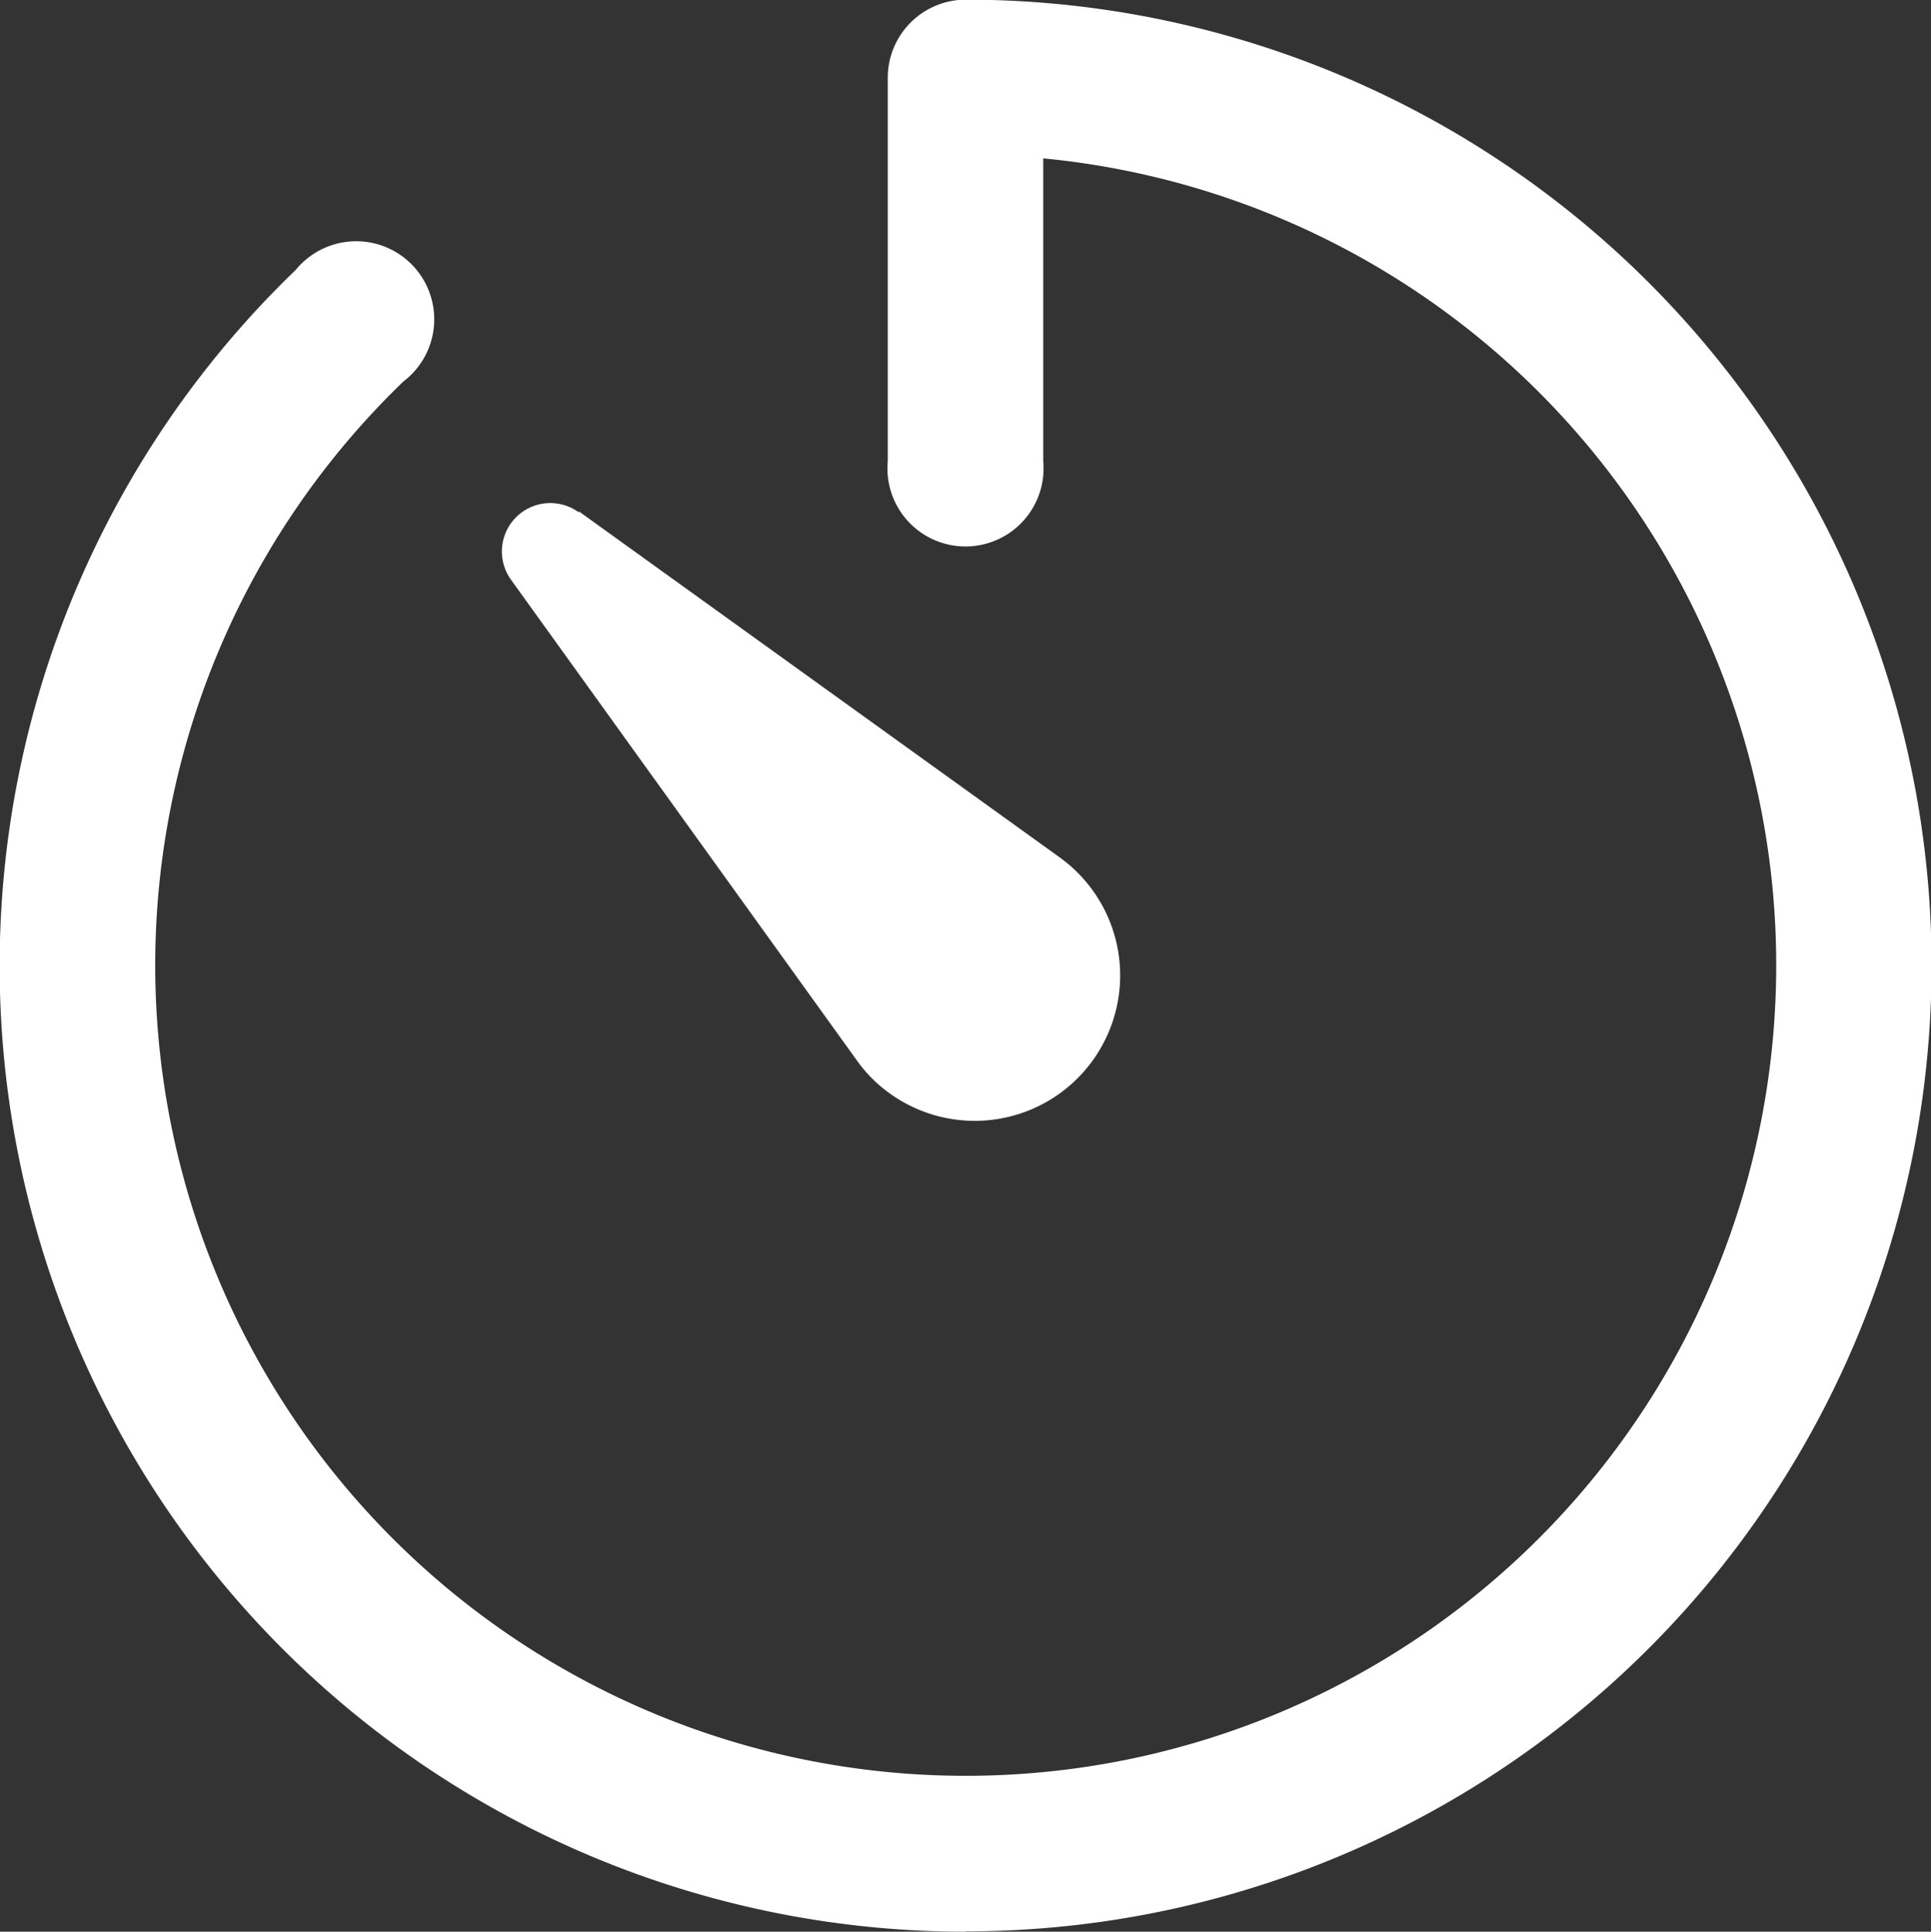 <svg xmlns="http://www.w3.org/2000/svg" width="17.316" height="17.32" viewBox="0 0 17.316 17.32">
  <rect x="0" y="0" width="17.316" height="17.32" fill="#333333" stroke="none"/>
  <g id="Icon_ionic-ios-timer" data-name="Icon ionic-ios-timer" transform="translate(-3.938 -3.938)">
    <path id="Path_1548" data-name="Path 1548" d="M12.6,21.258a8.66,8.66,0,0,1-6.01-14.9.7.7,0,1,1,.966,1,7.268,7.268,0,1,0,5.737-2V8.073a.7.7,0,1,1-1.394,0V4.635a.7.7,0,0,1,.7-.7,8.66,8.66,0,0,1,0,17.32Z" fill="#ffffff"/>
    <path id="Path_1549" data-name="Path 1549" d="M11.939,11.333l4.308,3.1a1.3,1.3,0,1,1-1.516,2.122,1.259,1.259,0,0,1-.3-.3l-3.1-4.308a.434.434,0,0,1,.606-.606Z" transform="translate(-2.81 -2.81)" fill="#ffffff"/>
  </g>
</svg>
